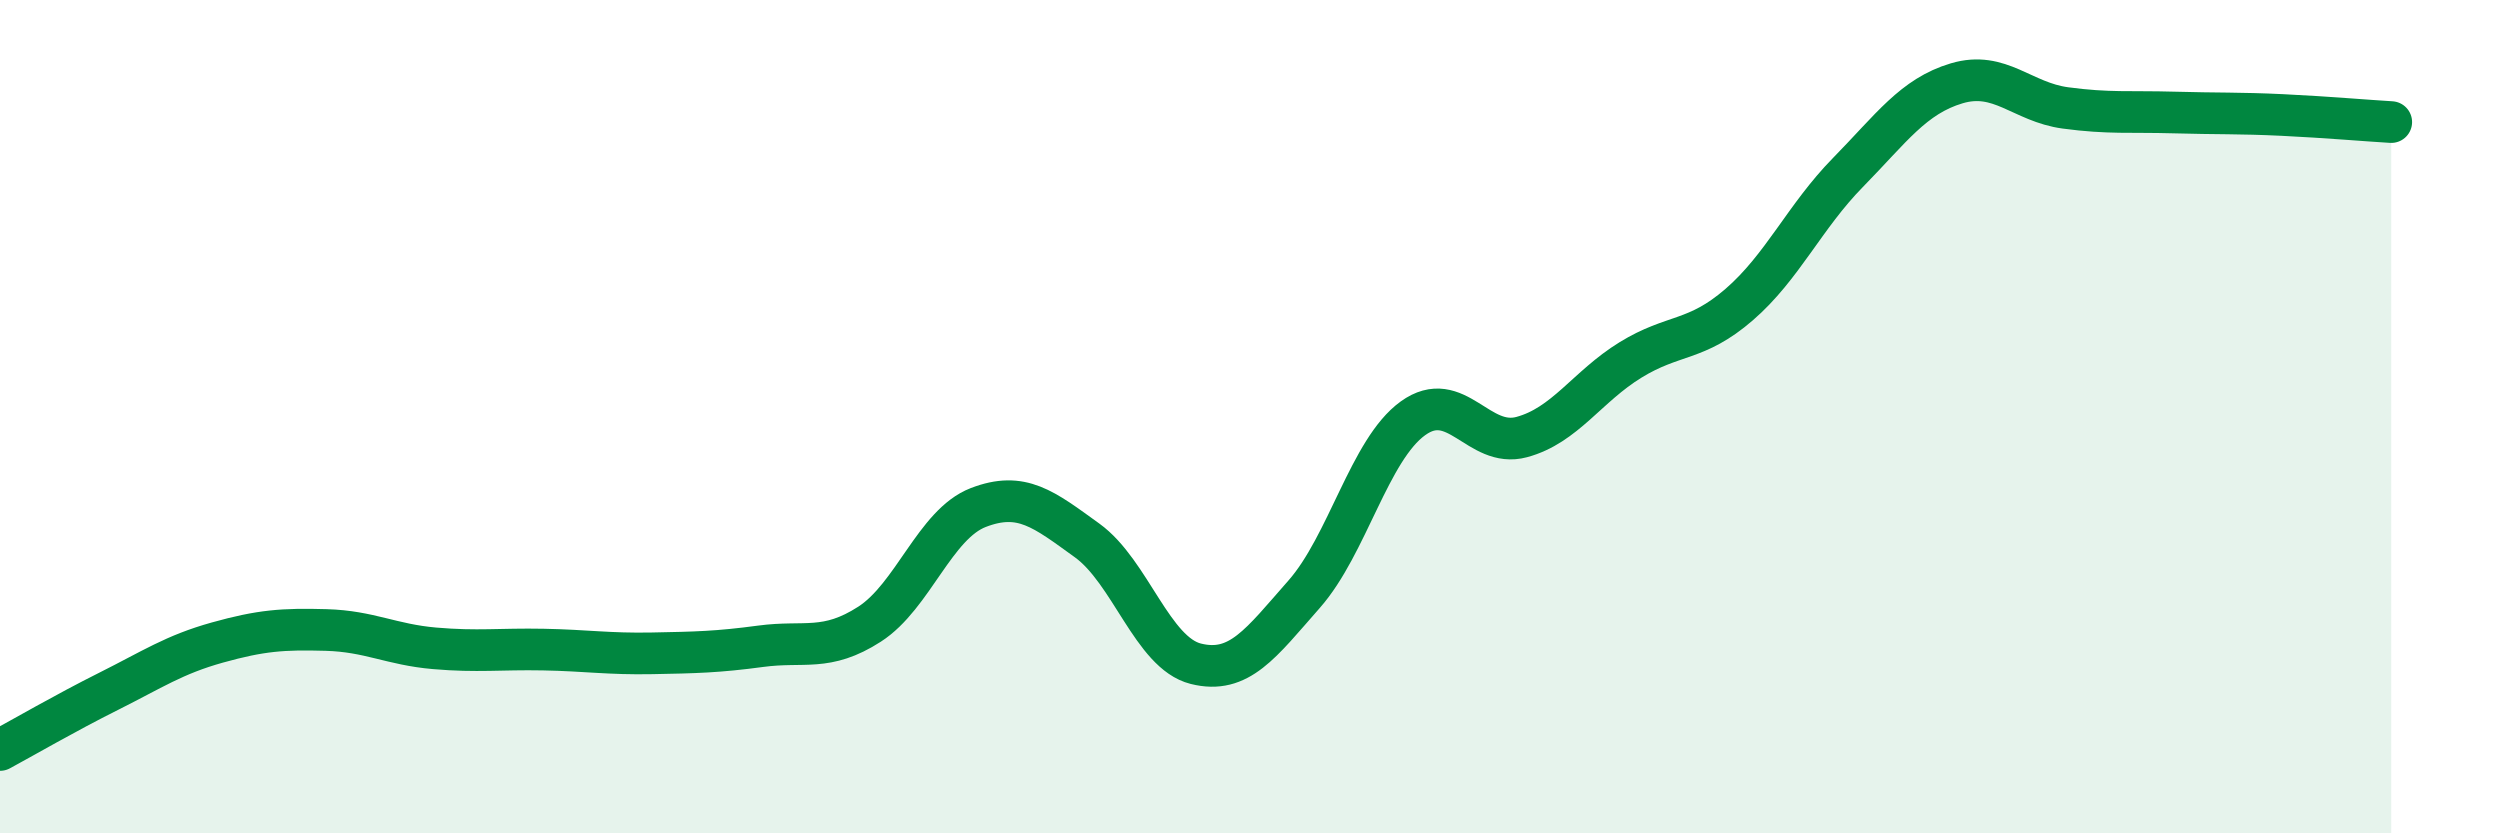 
    <svg width="60" height="20" viewBox="0 0 60 20" xmlns="http://www.w3.org/2000/svg">
      <path
        d="M 0,18 C 0.52,17.72 1.57,17.11 2.61,16.59 C 3.65,16.07 4.18,15.71 5.22,15.42 C 6.26,15.13 6.79,15.09 7.83,15.12 C 8.87,15.15 9.39,15.47 10.43,15.56 C 11.47,15.65 12,15.57 13.04,15.59 C 14.08,15.61 14.61,15.7 15.65,15.68 C 16.69,15.66 17.22,15.65 18.26,15.51 C 19.3,15.37 19.83,15.65 20.87,14.98 C 21.91,14.31 22.44,12.58 23.48,12.18 C 24.52,11.78 25.05,12.22 26.09,12.97 C 27.13,13.72 27.66,15.67 28.7,15.93 C 29.74,16.19 30.26,15.44 31.3,14.26 C 32.34,13.08 32.87,10.79 33.91,10.04 C 34.95,9.29 35.48,10.77 36.52,10.49 C 37.56,10.21 38.09,9.28 39.13,8.64 C 40.17,8 40.7,8.21 41.74,7.31 C 42.78,6.41 43.31,5.2 44.35,4.14 C 45.39,3.08 45.92,2.31 46.96,2 C 48,1.69 48.53,2.45 49.57,2.59 C 50.61,2.73 51.13,2.67 52.17,2.7 C 53.21,2.73 53.74,2.71 54.78,2.76 C 55.82,2.81 56.87,2.9 57.39,2.93L57.39 20L0 20Z"
        fill="#008740"
        opacity="0.1"
        stroke-linecap="round"
        stroke-linejoin="round"
      />
      <path
        d="M 0,18 C 0.52,17.72 1.57,17.11 2.61,16.59 C 3.65,16.07 4.18,15.71 5.22,15.42 C 6.26,15.13 6.79,15.09 7.83,15.12 C 8.87,15.15 9.39,15.47 10.43,15.56 C 11.47,15.65 12,15.57 13.04,15.59 C 14.08,15.61 14.61,15.7 15.65,15.68 C 16.69,15.66 17.22,15.65 18.26,15.51 C 19.3,15.37 19.83,15.65 20.87,14.98 C 21.91,14.31 22.44,12.58 23.48,12.18 C 24.52,11.78 25.05,12.22 26.09,12.97 C 27.13,13.72 27.66,15.67 28.7,15.93 C 29.74,16.19 30.26,15.44 31.3,14.26 C 32.34,13.08 32.87,10.79 33.91,10.04 C 34.95,9.29 35.48,10.77 36.52,10.49 C 37.56,10.21 38.09,9.28 39.13,8.64 C 40.17,8 40.7,8.21 41.74,7.31 C 42.78,6.41 43.31,5.2 44.35,4.14 C 45.39,3.08 45.92,2.31 46.96,2 C 48,1.69 48.53,2.45 49.57,2.59 C 50.61,2.73 51.13,2.67 52.17,2.7 C 53.21,2.73 53.74,2.71 54.78,2.76 C 55.82,2.81 56.87,2.9 57.39,2.93"
        stroke="#008740"
        stroke-width="1"
        fill="none"
        stroke-linecap="round"
        stroke-linejoin="round"
      />
    </svg>
  
